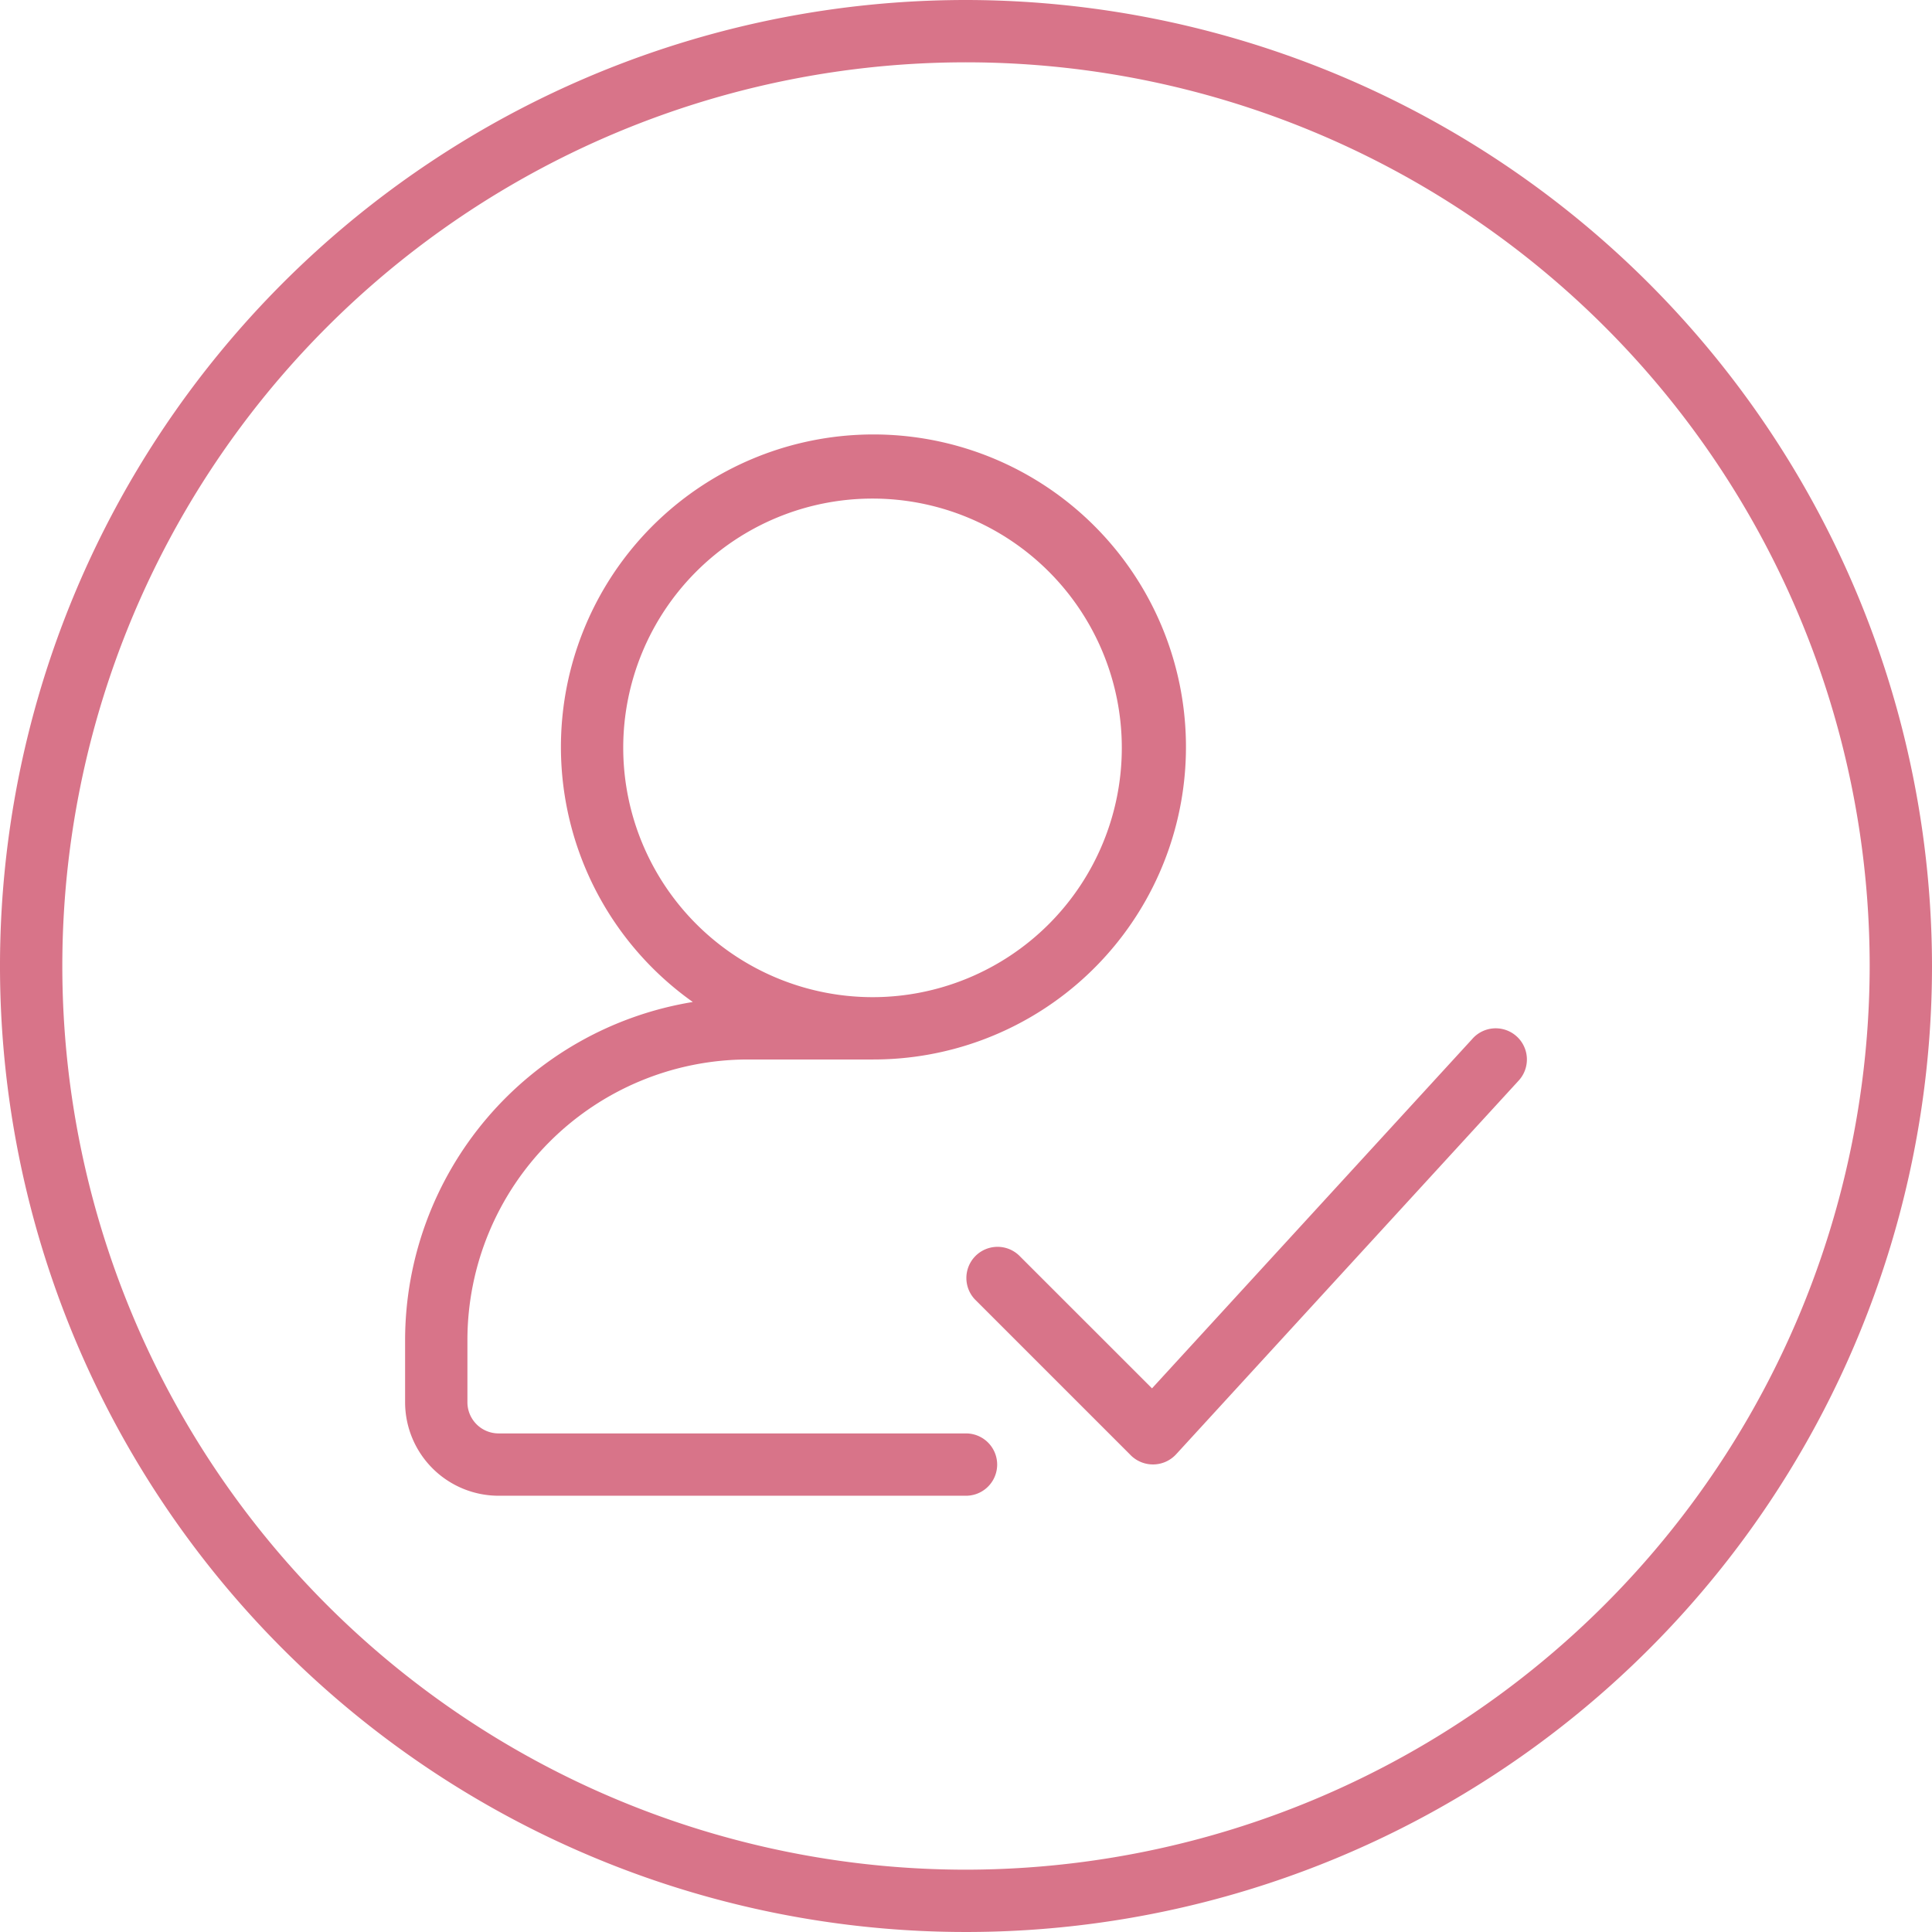 <?xml version="1.0" encoding="UTF-8" standalone="no"?><svg xmlns="http://www.w3.org/2000/svg" xmlns:xlink="http://www.w3.org/1999/xlink" data-name="Layer 1" fill="#d87489" height="62" preserveAspectRatio="xMidYMid meet" version="1" viewBox="1.0 1.0 62.0 62.0" width="62" zoomAndPan="magnify"><g id="change1_1"><path d="M32,1A31,31,0,1,0,63,32,31.035,31.035,0,0,0,32,1Zm0,60A29,29,0,1,1,61,32,29.033,29.033,0,0,1,32,61Z" fill="inherit"/></g><g id="change1_2"><path d="M32,47H17a1.001,1.001,0,0,1-1-1V44a9.01,9.01,0,0,1,9-9h4a10.029,10.029,0,1,0-5.767-1.845A11.008,11.008,0,0,0,14,44v2a3.003,3.003,0,0,0,3,3H32a1,1,0,0,0,0-2ZM21,25a8,8,0,1,1,8,8A8.009,8.009,0,0,1,21,25Z" fill="inherit"/></g><g id="change1_3"><path d="M48.263,34.324l-10.294,11.23L33.707,41.293a1,1,0,0,0-1.414,1.414l5,5a1.01,1.01,0,0,0,1.444-.031l11-12a1,1,0,0,0-1.475-1.352Z" fill="inherit"/></g></svg>